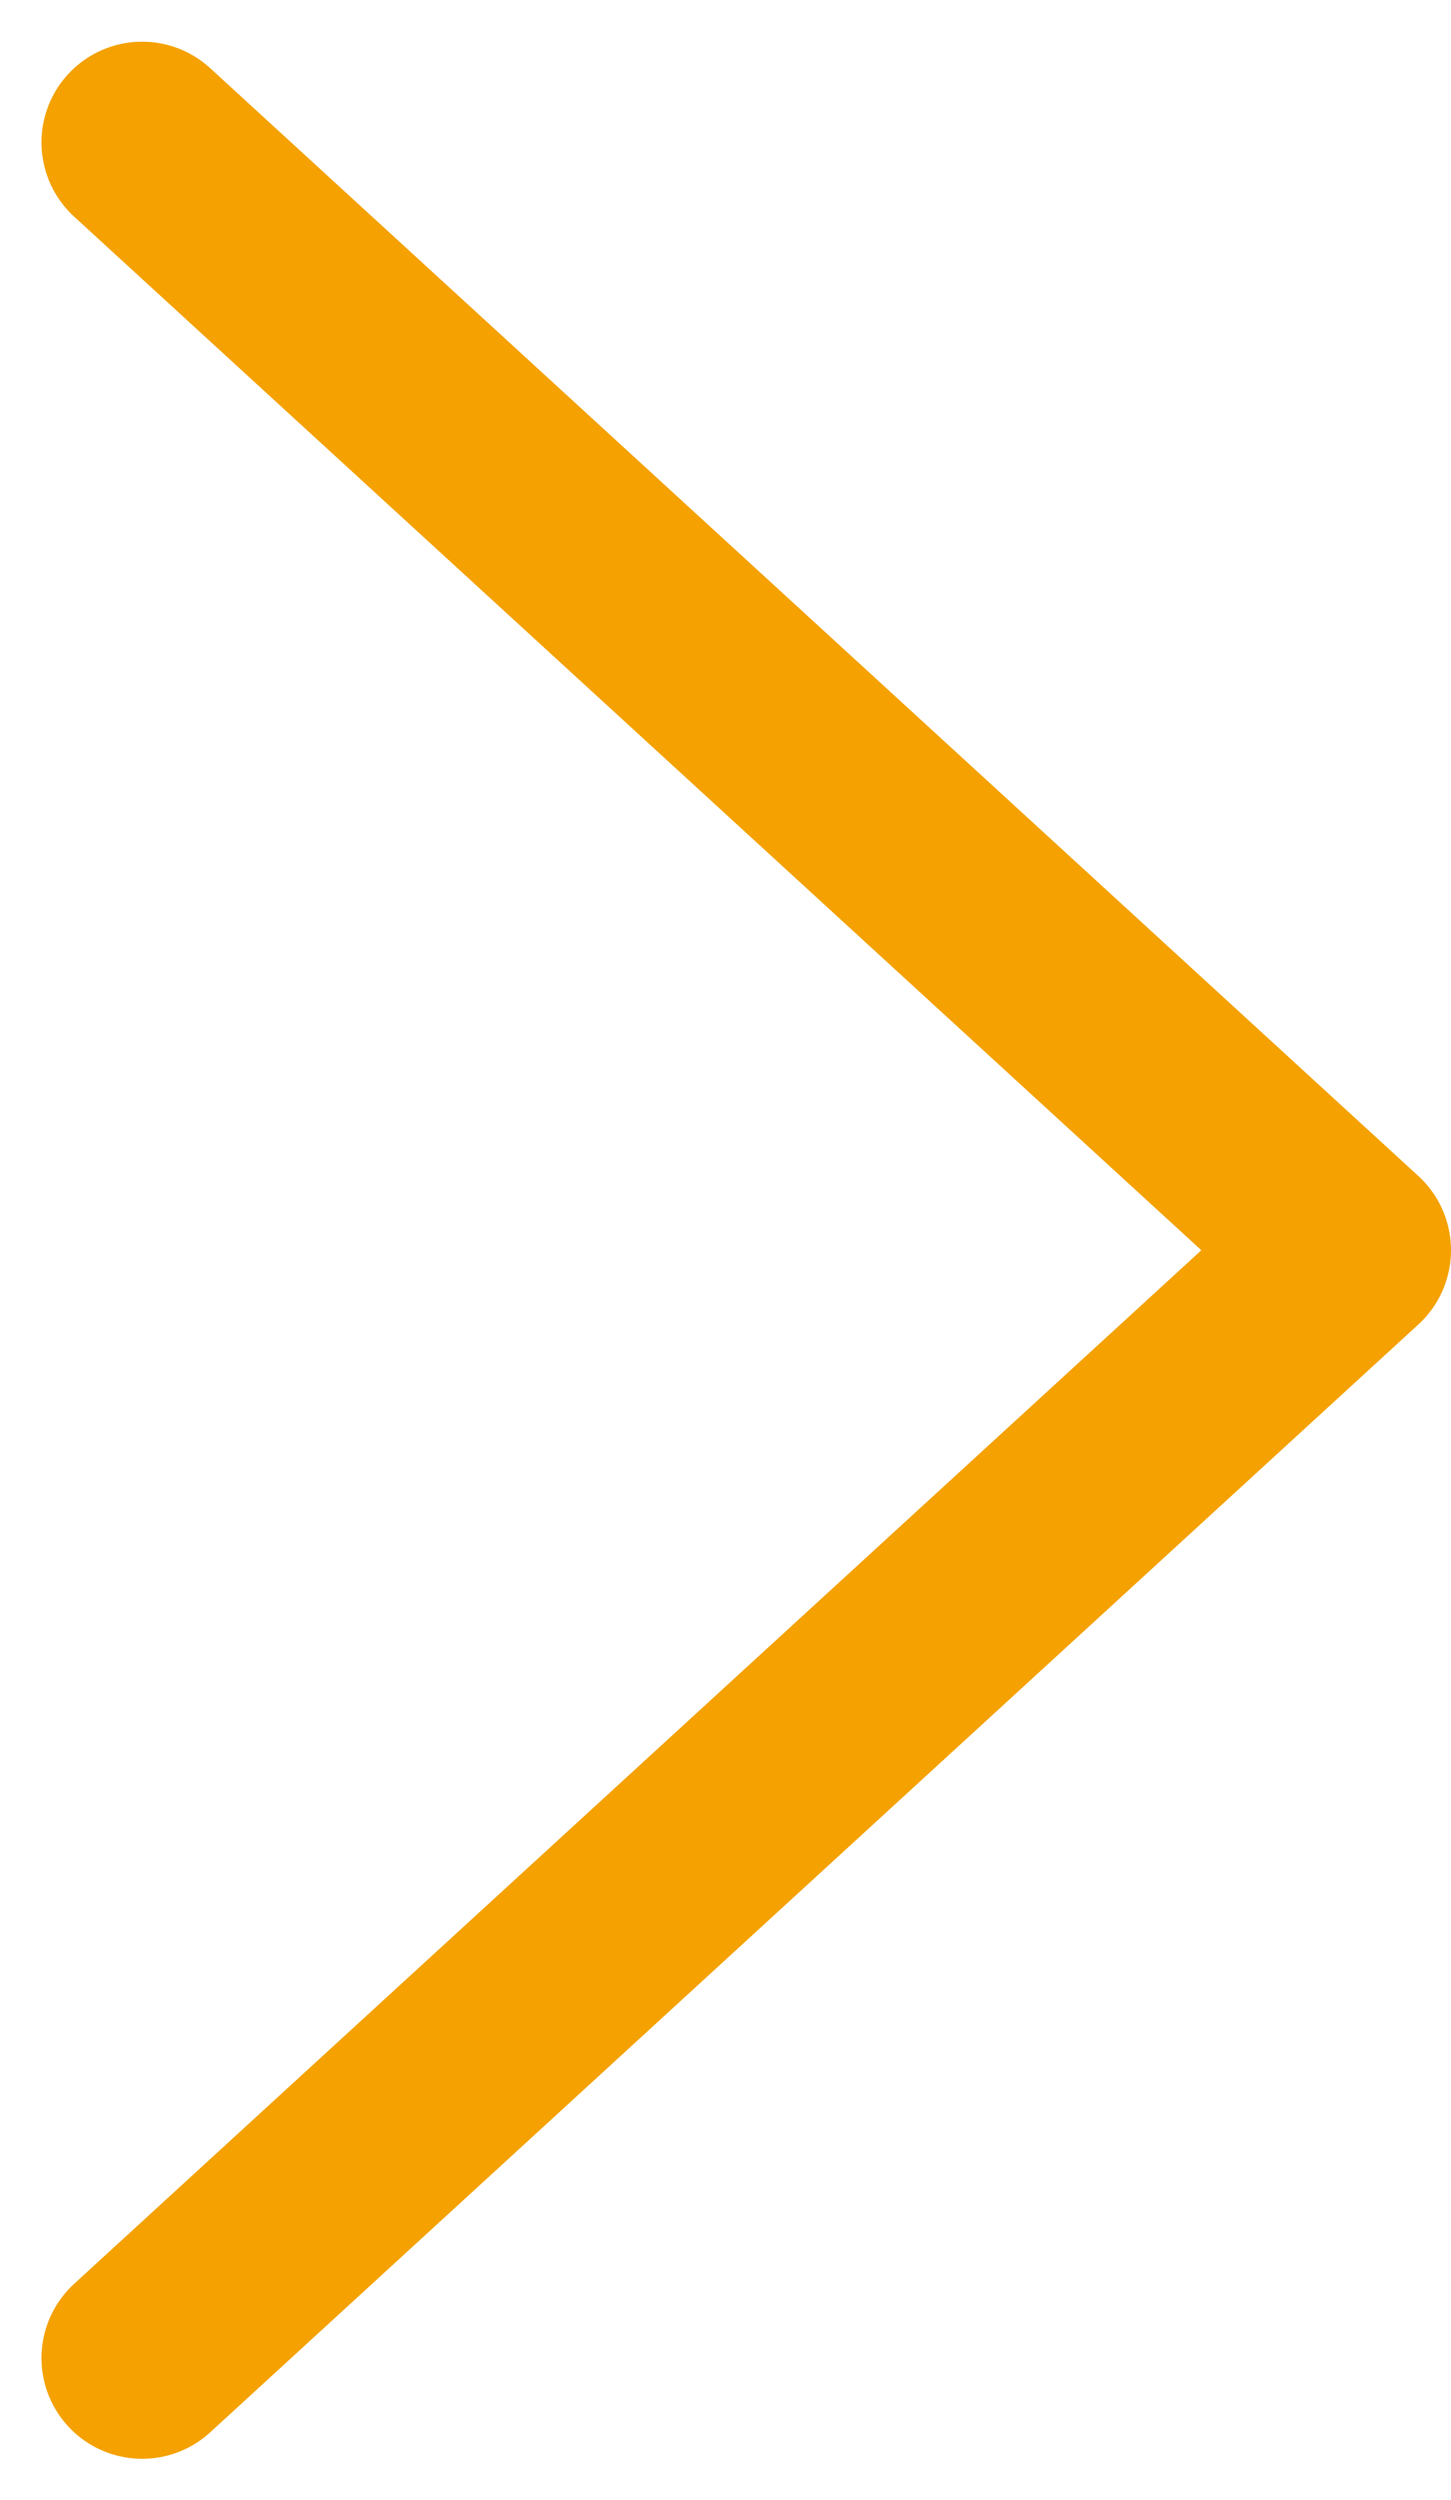 <svg xmlns="http://www.w3.org/2000/svg" width="7.206" height="12.413" viewBox="0 0 7.206 12.413">
  <path id="パス_810" data-name="パス 810" d="M1797.315,511.826l6,5.5-6,5.5" transform="translate(-1796.609 -511.119)" fill="none" stroke="#f4a101" stroke-linecap="round" stroke-linejoin="round" stroke-width="1"/>
</svg>
